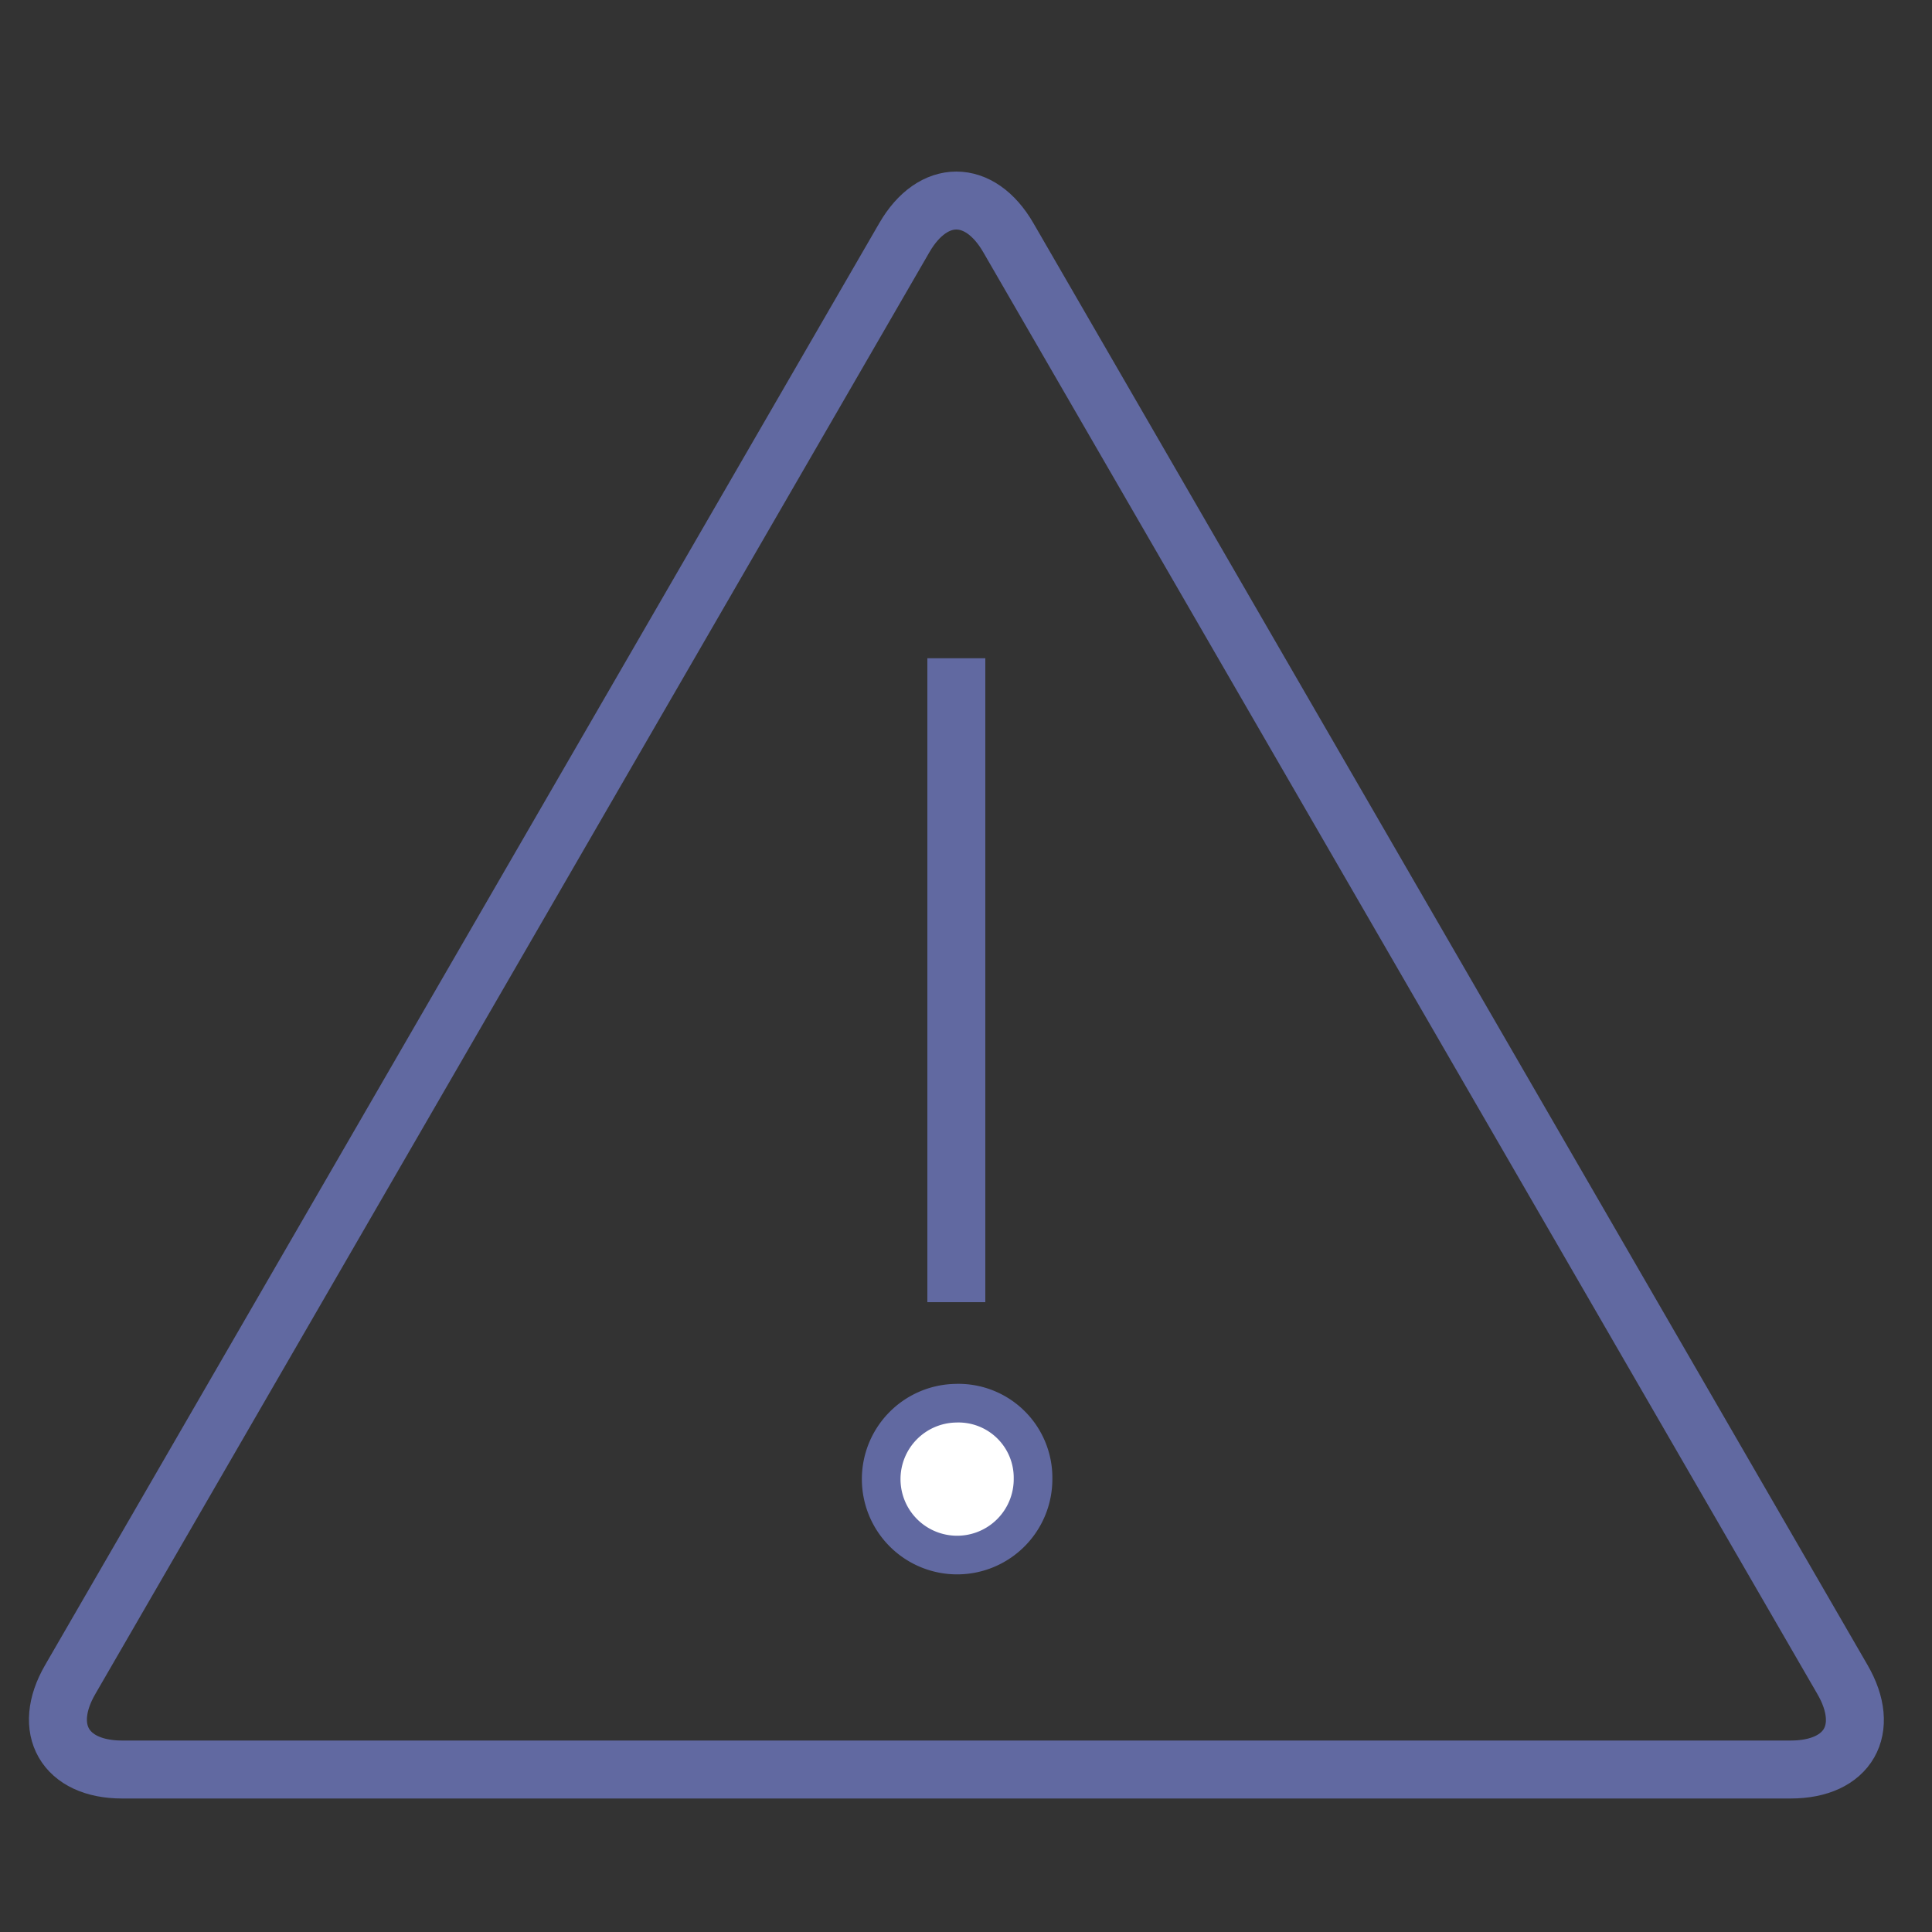 <svg id="Layer_1" data-name="Layer 1" xmlns="http://www.w3.org/2000/svg" viewBox="0 0 100 100"><rect x="0" y="0" width="100" height="100" fill="#333333" stroke="none"/><defs><style>.cls-1,.cls-3{fill:none;stroke-width:3px;}.cls-1,.cls-2,.cls-3{stroke:#6169a1;stroke-miterlimit:10;}.cls-1{stroke-linecap:round;}.cls-2{fill:#fff;stroke-width:2px;}</style></defs><title>caution-lilac</title><path class="cls-1" d="M52.19,12.3c-1.48-2.56-3.9-2.56-5.38,0L3.63,86.94c-1.48,2.56-.27,4.65,2.69,4.65H92.68c3,0,4.17-2.09,2.69-4.65Z"/><path class="cls-2" d="M49.47,72.63a3.93,3.93,0,1,0,4,3.9,3.86,3.86,0,0,0-4-3.9Z"/><line class="cls-3" x1="49.5" y1="67.4" x2="49.5" y2="34.07"/></svg>